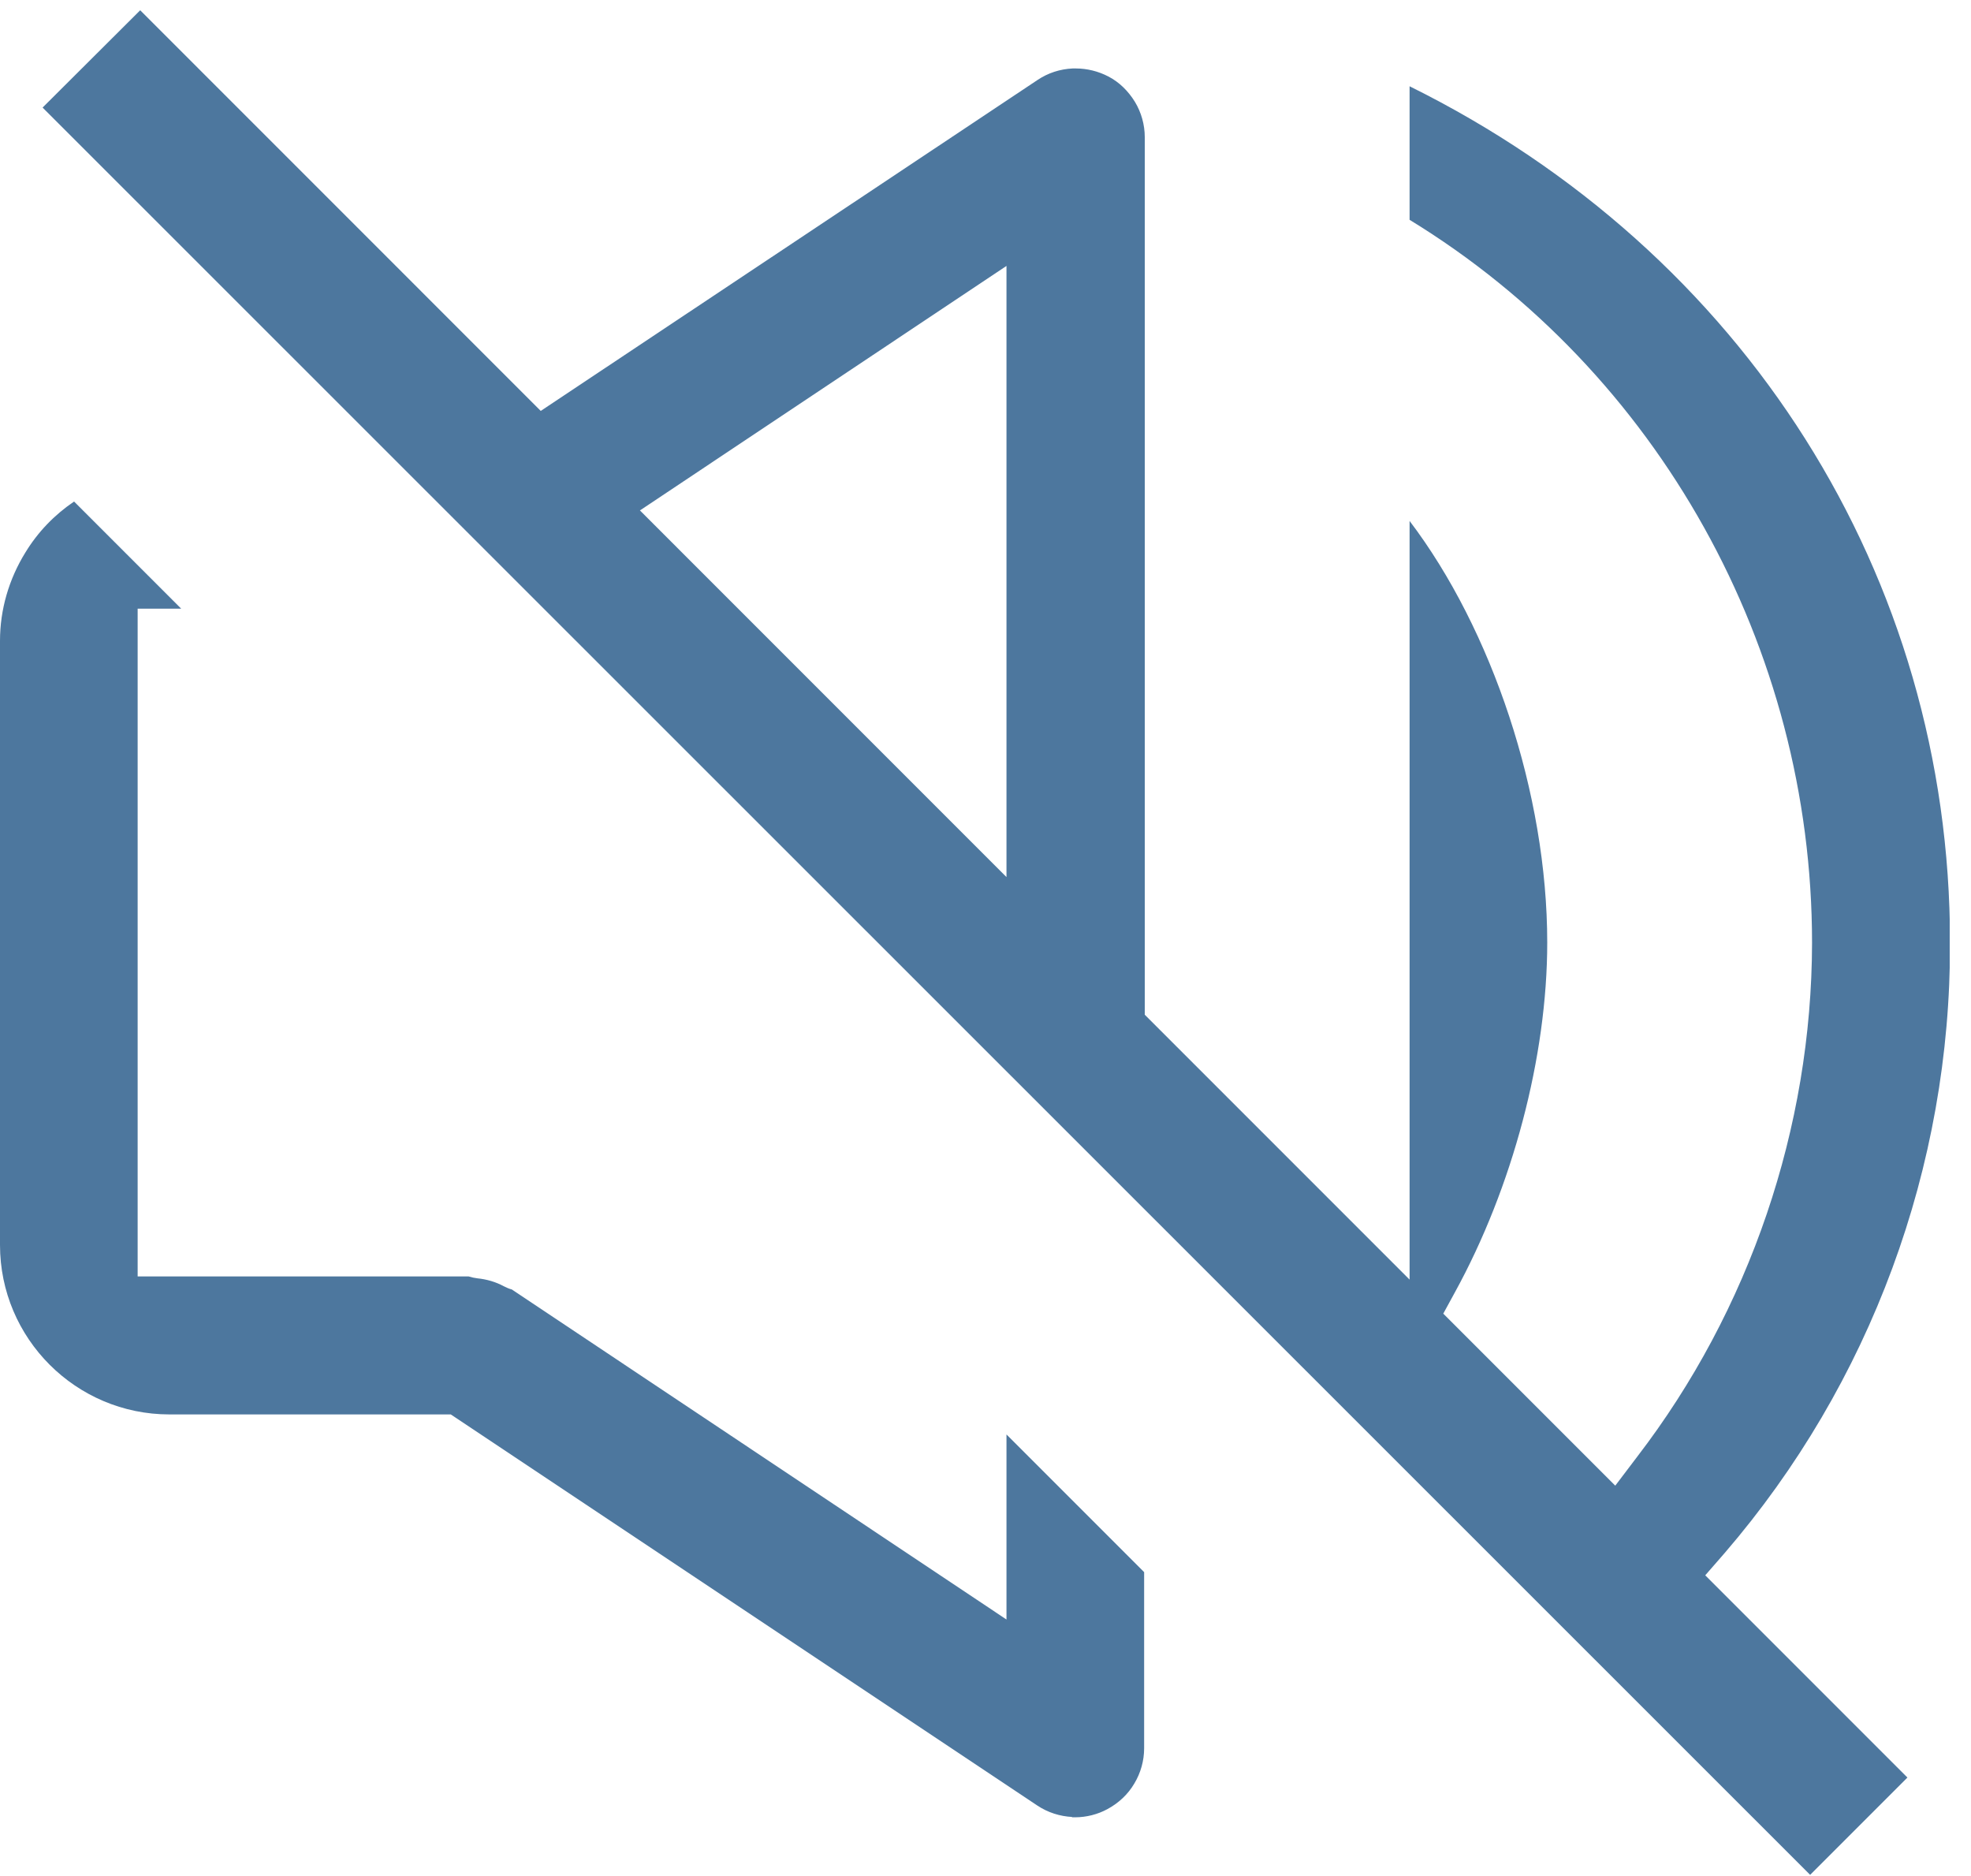 <svg width="62" height="59" viewBox="0 0 62 59" fill="none" xmlns="http://www.w3.org/2000/svg">
<g clip-path="url(#clip0_8504_3797)">
<path d="M1.34 3.383L4.41 0.323L17.01 12.923L32.64 2.513C32.97 2.293 33.34 2.173 33.74 2.153H33.84C34.2 2.153 34.55 2.243 34.86 2.403C35.21 2.583 35.49 2.863 35.7 3.203C35.9 3.533 36.01 3.923 36.01 4.313V31.913L44.34 40.243V16.383C46.93 19.793 48.67 24.963 48.67 29.643C48.67 33.233 47.58 37.343 45.76 40.653L45.4 41.313L50.81 46.723L51.5 45.813C55.04 41.203 56.99 35.463 57 29.653C57 20.353 52.16 11.693 44.34 6.913V2.713C54.87 7.923 61.34 18.113 61.34 29.643C61.36 36.693 58.84 43.513 54.25 48.843L53.64 49.543L60 55.903L56.94 58.963L1.34 3.383ZM20.13 16.053L31.66 27.583V8.363L20.13 16.053ZM33.73 57.143C33.34 57.123 32.96 57.003 32.63 56.783L14.18 44.483H5.33C2.39 44.483 0 42.093 0 39.153V20.153C0 19.173 0.28 18.213 0.8 17.373C1.19 16.733 1.71 16.193 2.33 15.773L5.7 19.143H4.33V40.143H14.74C14.84 40.173 14.93 40.193 15.02 40.203C15.31 40.233 15.59 40.313 15.85 40.453C15.95 40.503 16.02 40.533 16.1 40.553L31.66 50.933V45.113L35.99 49.443V54.983C35.99 55.373 35.88 55.763 35.68 56.093C35.48 56.433 35.19 56.703 34.84 56.893C34.53 57.063 34.17 57.153 33.82 57.153H33.71L33.73 57.143Z" fill="#4D779E"/>
</g>
<defs>
<clipPath id="clip0_8504_3797">
<rect width="61.33" height="58.65" fill="white" transform="translate(0 0.323)"/>
</clipPath>
</defs>
</svg>
